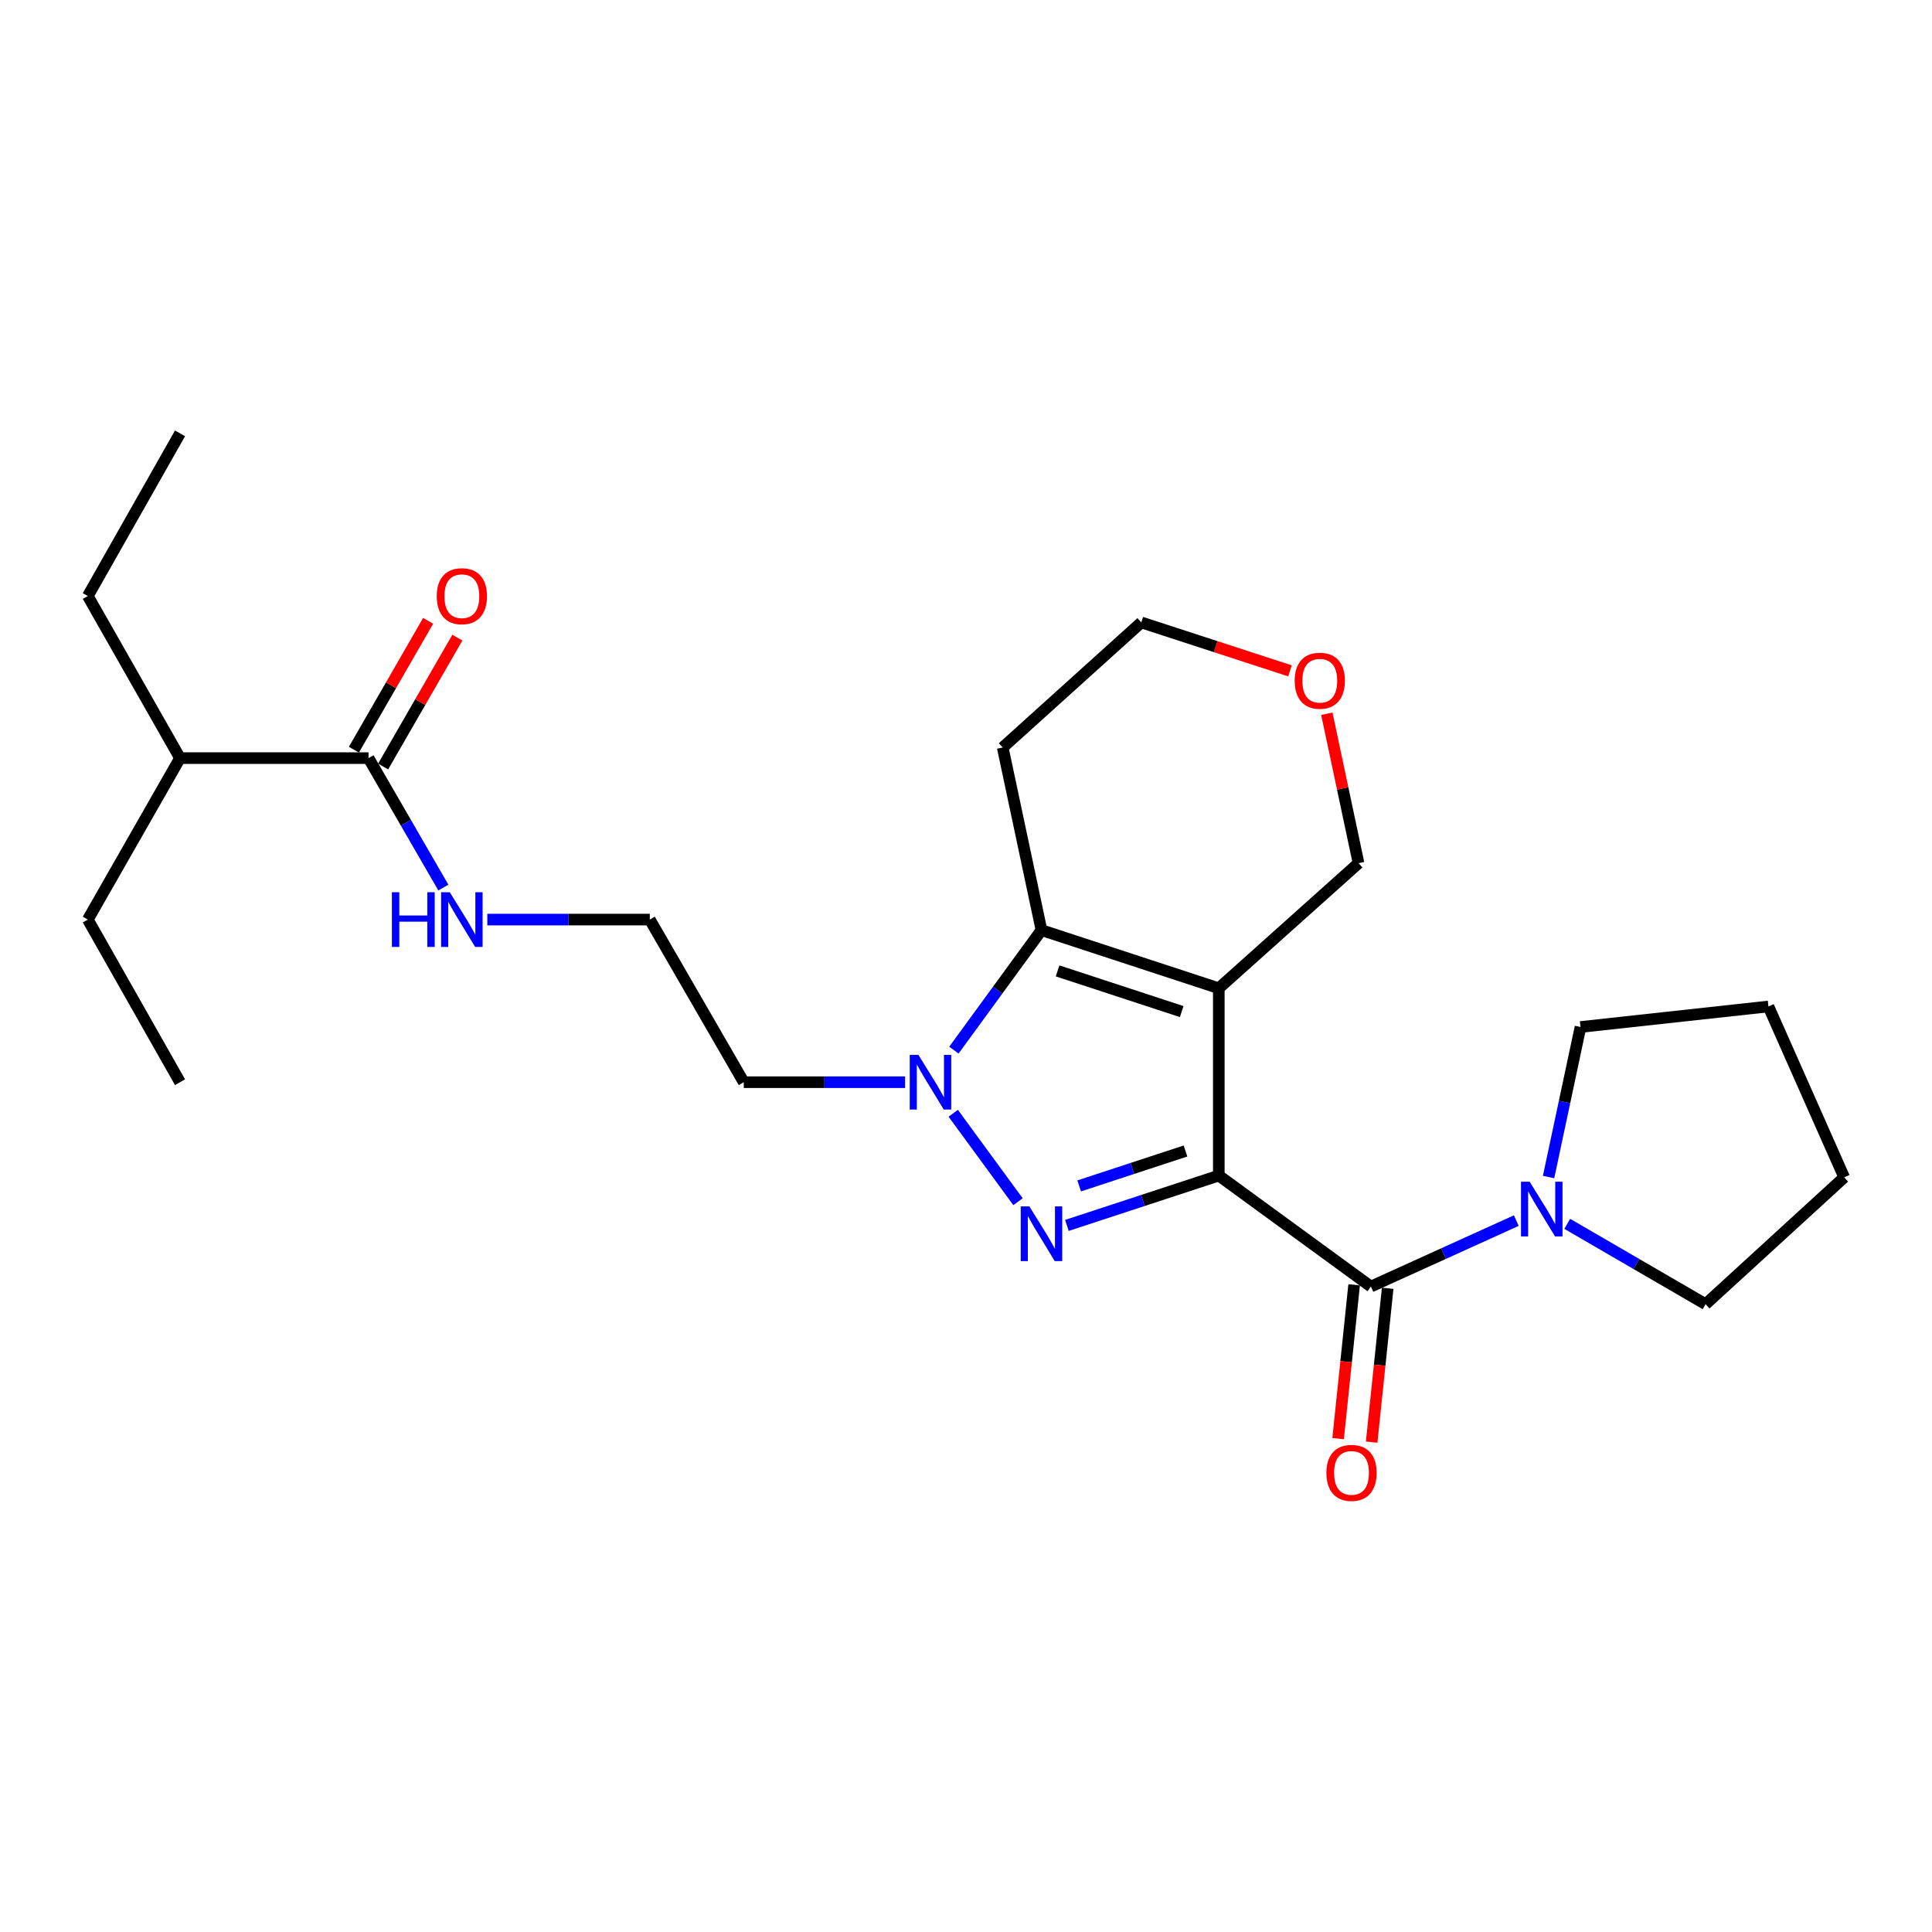 <?xml version='1.0' encoding='iso-8859-1'?>
<svg version='1.1' baseProfile='full'
              xmlns='http://www.w3.org/2000/svg'
                      xmlns:rdkit='http://www.rdkit.org/xml'
                      xmlns:xlink='http://www.w3.org/1999/xlink'
                  xml:space='preserve'
width='1000px' height='1000px' viewBox='0 0 1000 1000'>
<!-- END OF HEADER -->
<rect style='opacity:1.0;fill:#FFFFFF;stroke:none' width='1000' height='1000' x='0' y='0'> </rect>
<path class='bond-0' d='M 630.852,608.474 L 630.852,511.52' style='fill:none;fill-rule:evenodd;stroke:#000000;stroke-width:6px;stroke-linecap:butt;stroke-linejoin:miter;stroke-opacity:1' />
<path class='bond-1' d='M 630.852,608.474 L 591.537,621.374' style='fill:none;fill-rule:evenodd;stroke:#000000;stroke-width:6px;stroke-linecap:butt;stroke-linejoin:miter;stroke-opacity:1' />
<path class='bond-1' d='M 591.537,621.374 L 552.222,634.274' style='fill:none;fill-rule:evenodd;stroke:#0000FF;stroke-width:6px;stroke-linecap:butt;stroke-linejoin:miter;stroke-opacity:1' />
<path class='bond-1' d='M 613.616,595.76 L 586.096,604.791' style='fill:none;fill-rule:evenodd;stroke:#000000;stroke-width:6px;stroke-linecap:butt;stroke-linejoin:miter;stroke-opacity:1' />
<path class='bond-1' d='M 586.096,604.791 L 558.575,613.821' style='fill:none;fill-rule:evenodd;stroke:#0000FF;stroke-width:6px;stroke-linecap:butt;stroke-linejoin:miter;stroke-opacity:1' />
<path class='bond-4' d='M 630.852,608.474 L 709.577,665.915' style='fill:none;fill-rule:evenodd;stroke:#000000;stroke-width:6px;stroke-linecap:butt;stroke-linejoin:miter;stroke-opacity:1' />
<path class='bond-3' d='M 630.852,511.52 L 539.067,481.432' style='fill:none;fill-rule:evenodd;stroke:#000000;stroke-width:6px;stroke-linecap:butt;stroke-linejoin:miter;stroke-opacity:1' />
<path class='bond-3' d='M 611.648,523.592 L 547.398,502.531' style='fill:none;fill-rule:evenodd;stroke:#000000;stroke-width:6px;stroke-linecap:butt;stroke-linejoin:miter;stroke-opacity:1' />
<path class='bond-9' d='M 630.852,511.52 L 703.177,446.768' style='fill:none;fill-rule:evenodd;stroke:#000000;stroke-width:6px;stroke-linecap:butt;stroke-linejoin:miter;stroke-opacity:1' />
<path class='bond-2' d='M 526.916,622 L 493.39,576.224' style='fill:none;fill-rule:evenodd;stroke:#0000FF;stroke-width:6px;stroke-linecap:butt;stroke-linejoin:miter;stroke-opacity:1' />
<path class='bond-8' d='M 468.46,560.147 L 426.716,560.147' style='fill:none;fill-rule:evenodd;stroke:#0000FF;stroke-width:6px;stroke-linecap:butt;stroke-linejoin:miter;stroke-opacity:1' />
<path class='bond-8' d='M 426.716,560.147 L 384.972,560.147' style='fill:none;fill-rule:evenodd;stroke:#000000;stroke-width:6px;stroke-linecap:butt;stroke-linejoin:miter;stroke-opacity:1' />
<path class='bond-25' d='M 493.729,543.551 L 516.398,512.492' style='fill:none;fill-rule:evenodd;stroke:#0000FF;stroke-width:6px;stroke-linecap:butt;stroke-linejoin:miter;stroke-opacity:1' />
<path class='bond-25' d='M 516.398,512.492 L 539.067,481.432' style='fill:none;fill-rule:evenodd;stroke:#000000;stroke-width:6px;stroke-linecap:butt;stroke-linejoin:miter;stroke-opacity:1' />
<path class='bond-11' d='M 539.067,481.432 L 519.005,386.912' style='fill:none;fill-rule:evenodd;stroke:#000000;stroke-width:6px;stroke-linecap:butt;stroke-linejoin:miter;stroke-opacity:1' />
<path class='bond-5' d='M 709.577,665.915 L 747.208,648.845' style='fill:none;fill-rule:evenodd;stroke:#000000;stroke-width:6px;stroke-linecap:butt;stroke-linejoin:miter;stroke-opacity:1' />
<path class='bond-5' d='M 747.208,648.845 L 784.84,631.774' style='fill:none;fill-rule:evenodd;stroke:#0000FF;stroke-width:6px;stroke-linecap:butt;stroke-linejoin:miter;stroke-opacity:1' />
<path class='bond-7' d='M 700.897,665.011 L 696.751,704.821' style='fill:none;fill-rule:evenodd;stroke:#000000;stroke-width:6px;stroke-linecap:butt;stroke-linejoin:miter;stroke-opacity:1' />
<path class='bond-7' d='M 696.751,704.821 L 692.605,744.631' style='fill:none;fill-rule:evenodd;stroke:#FF0000;stroke-width:6px;stroke-linecap:butt;stroke-linejoin:miter;stroke-opacity:1' />
<path class='bond-7' d='M 718.257,666.819 L 714.111,706.629' style='fill:none;fill-rule:evenodd;stroke:#000000;stroke-width:6px;stroke-linecap:butt;stroke-linejoin:miter;stroke-opacity:1' />
<path class='bond-7' d='M 714.111,706.629 L 709.965,746.439' style='fill:none;fill-rule:evenodd;stroke:#FF0000;stroke-width:6px;stroke-linecap:butt;stroke-linejoin:miter;stroke-opacity:1' />
<path class='bond-16' d='M 811.199,633.46 L 847.006,654.25' style='fill:none;fill-rule:evenodd;stroke:#0000FF;stroke-width:6px;stroke-linecap:butt;stroke-linejoin:miter;stroke-opacity:1' />
<path class='bond-16' d='M 847.006,654.25 L 882.812,675.039' style='fill:none;fill-rule:evenodd;stroke:#000000;stroke-width:6px;stroke-linecap:butt;stroke-linejoin:miter;stroke-opacity:1' />
<path class='bond-17' d='M 801.535,609.233 L 809.802,570.402' style='fill:none;fill-rule:evenodd;stroke:#0000FF;stroke-width:6px;stroke-linecap:butt;stroke-linejoin:miter;stroke-opacity:1' />
<path class='bond-17' d='M 809.802,570.402 L 818.069,531.572' style='fill:none;fill-rule:evenodd;stroke:#000000;stroke-width:6px;stroke-linecap:butt;stroke-linejoin:miter;stroke-opacity:1' />
<path class='bond-6' d='M 190.745,392.4 L 210.112,425.9' style='fill:none;fill-rule:evenodd;stroke:#000000;stroke-width:6px;stroke-linecap:butt;stroke-linejoin:miter;stroke-opacity:1' />
<path class='bond-6' d='M 210.112,425.9 L 229.48,459.4' style='fill:none;fill-rule:evenodd;stroke:#0000FF;stroke-width:6px;stroke-linecap:butt;stroke-linejoin:miter;stroke-opacity:1' />
<path class='bond-10' d='M 198.307,396.756 L 217.518,363.399' style='fill:none;fill-rule:evenodd;stroke:#000000;stroke-width:6px;stroke-linecap:butt;stroke-linejoin:miter;stroke-opacity:1' />
<path class='bond-10' d='M 217.518,363.399 L 236.729,330.043' style='fill:none;fill-rule:evenodd;stroke:#FF0000;stroke-width:6px;stroke-linecap:butt;stroke-linejoin:miter;stroke-opacity:1' />
<path class='bond-10' d='M 183.182,388.045 L 202.394,354.689' style='fill:none;fill-rule:evenodd;stroke:#000000;stroke-width:6px;stroke-linecap:butt;stroke-linejoin:miter;stroke-opacity:1' />
<path class='bond-10' d='M 202.394,354.689 L 221.605,321.333' style='fill:none;fill-rule:evenodd;stroke:#FF0000;stroke-width:6px;stroke-linecap:butt;stroke-linejoin:miter;stroke-opacity:1' />
<path class='bond-14' d='M 190.745,392.4 L 93.18,392.4' style='fill:none;fill-rule:evenodd;stroke:#000000;stroke-width:6px;stroke-linecap:butt;stroke-linejoin:miter;stroke-opacity:1' />
<path class='bond-15' d='M 384.972,560.147 L 336.335,475.973' style='fill:none;fill-rule:evenodd;stroke:#000000;stroke-width:6px;stroke-linecap:butt;stroke-linejoin:miter;stroke-opacity:1' />
<path class='bond-12' d='M 703.177,446.768 L 694.973,408.1' style='fill:none;fill-rule:evenodd;stroke:#000000;stroke-width:6px;stroke-linecap:butt;stroke-linejoin:miter;stroke-opacity:1' />
<path class='bond-12' d='M 694.973,408.1 L 686.769,369.433' style='fill:none;fill-rule:evenodd;stroke:#FF0000;stroke-width:6px;stroke-linecap:butt;stroke-linejoin:miter;stroke-opacity:1' />
<path class='bond-27' d='M 519.005,386.912 L 590.738,322.17' style='fill:none;fill-rule:evenodd;stroke:#000000;stroke-width:6px;stroke-linecap:butt;stroke-linejoin:miter;stroke-opacity:1' />
<path class='bond-18' d='M 667.696,347.233 L 629.217,334.701' style='fill:none;fill-rule:evenodd;stroke:#FF0000;stroke-width:6px;stroke-linecap:butt;stroke-linejoin:miter;stroke-opacity:1' />
<path class='bond-18' d='M 629.217,334.701 L 590.738,322.17' style='fill:none;fill-rule:evenodd;stroke:#000000;stroke-width:6px;stroke-linecap:butt;stroke-linejoin:miter;stroke-opacity:1' />
<path class='bond-13' d='M 252.233,475.973 L 294.284,475.973' style='fill:none;fill-rule:evenodd;stroke:#0000FF;stroke-width:6px;stroke-linecap:butt;stroke-linejoin:miter;stroke-opacity:1' />
<path class='bond-13' d='M 294.284,475.973 L 336.335,475.973' style='fill:none;fill-rule:evenodd;stroke:#000000;stroke-width:6px;stroke-linecap:butt;stroke-linejoin:miter;stroke-opacity:1' />
<path class='bond-19' d='M 93.18,392.4 L 45.455,308.508' style='fill:none;fill-rule:evenodd;stroke:#000000;stroke-width:6px;stroke-linecap:butt;stroke-linejoin:miter;stroke-opacity:1' />
<path class='bond-20' d='M 93.18,392.4 L 45.455,475.973' style='fill:none;fill-rule:evenodd;stroke:#000000;stroke-width:6px;stroke-linecap:butt;stroke-linejoin:miter;stroke-opacity:1' />
<path class='bond-22' d='M 882.812,675.039 L 954.545,609.385' style='fill:none;fill-rule:evenodd;stroke:#000000;stroke-width:6px;stroke-linecap:butt;stroke-linejoin:miter;stroke-opacity:1' />
<path class='bond-21' d='M 818.069,531.572 L 915.343,520.945' style='fill:none;fill-rule:evenodd;stroke:#000000;stroke-width:6px;stroke-linecap:butt;stroke-linejoin:miter;stroke-opacity:1' />
<path class='bond-23' d='M 45.455,308.508 L 93.18,224.304' style='fill:none;fill-rule:evenodd;stroke:#000000;stroke-width:6px;stroke-linecap:butt;stroke-linejoin:miter;stroke-opacity:1' />
<path class='bond-24' d='M 45.455,475.973 L 93.18,560.147' style='fill:none;fill-rule:evenodd;stroke:#000000;stroke-width:6px;stroke-linecap:butt;stroke-linejoin:miter;stroke-opacity:1' />
<path class='bond-26' d='M 915.343,520.945 L 954.545,609.385' style='fill:none;fill-rule:evenodd;stroke:#000000;stroke-width:6px;stroke-linecap:butt;stroke-linejoin:miter;stroke-opacity:1' />
<path  class='atom-2' d='M 532.807 624.431
L 542.087 639.431
Q 543.007 640.911, 544.487 643.591
Q 545.967 646.271, 546.047 646.431
L 546.047 624.431
L 549.807 624.431
L 549.807 652.751
L 545.927 652.751
L 535.967 636.351
Q 534.807 634.431, 533.567 632.231
Q 532.367 630.031, 532.007 629.351
L 532.007 652.751
L 528.327 652.751
L 528.327 624.431
L 532.807 624.431
' fill='#0000FF'/>
<path  class='atom-3' d='M 475.356 545.987
L 484.636 560.987
Q 485.556 562.467, 487.036 565.147
Q 488.516 567.827, 488.596 567.987
L 488.596 545.987
L 492.356 545.987
L 492.356 574.307
L 488.476 574.307
L 478.516 557.907
Q 477.356 555.987, 476.116 553.787
Q 474.916 551.587, 474.556 550.907
L 474.556 574.307
L 470.876 574.307
L 470.876 545.987
L 475.356 545.987
' fill='#0000FF'/>
<path  class='atom-6' d='M 791.748 611.641
L 801.028 626.641
Q 801.948 628.121, 803.428 630.801
Q 804.908 633.481, 804.988 633.641
L 804.988 611.641
L 808.748 611.641
L 808.748 639.961
L 804.868 639.961
L 794.908 623.561
Q 793.748 621.641, 792.508 619.441
Q 791.308 617.241, 790.948 616.561
L 790.948 639.961
L 787.268 639.961
L 787.268 611.641
L 791.748 611.641
' fill='#0000FF'/>
<path  class='atom-8' d='M 686.541 762.357
Q 686.541 755.557, 689.901 751.757
Q 693.261 747.957, 699.541 747.957
Q 705.821 747.957, 709.181 751.757
Q 712.541 755.557, 712.541 762.357
Q 712.541 769.237, 709.141 773.157
Q 705.741 777.037, 699.541 777.037
Q 693.301 777.037, 689.901 773.157
Q 686.541 769.277, 686.541 762.357
M 699.541 773.837
Q 703.861 773.837, 706.181 770.957
Q 708.541 768.037, 708.541 762.357
Q 708.541 756.797, 706.181 753.997
Q 703.861 751.157, 699.541 751.157
Q 695.221 751.157, 692.861 753.957
Q 690.541 756.757, 690.541 762.357
Q 690.541 768.077, 692.861 770.957
Q 695.221 773.837, 699.541 773.837
' fill='#FF0000'/>
<path  class='atom-11' d='M 226.062 308.588
Q 226.062 301.788, 229.422 297.988
Q 232.782 294.188, 239.062 294.188
Q 245.342 294.188, 248.702 297.988
Q 252.062 301.788, 252.062 308.588
Q 252.062 315.468, 248.662 319.388
Q 245.262 323.268, 239.062 323.268
Q 232.822 323.268, 229.422 319.388
Q 226.062 315.508, 226.062 308.588
M 239.062 320.068
Q 243.382 320.068, 245.702 317.188
Q 248.062 314.268, 248.062 308.588
Q 248.062 303.028, 245.702 300.228
Q 243.382 297.388, 239.062 297.388
Q 234.742 297.388, 232.382 300.188
Q 230.062 302.988, 230.062 308.588
Q 230.062 314.308, 232.382 317.188
Q 234.742 320.068, 239.062 320.068
' fill='#FF0000'/>
<path  class='atom-13' d='M 670.125 352.338
Q 670.125 345.538, 673.485 341.738
Q 676.845 337.938, 683.125 337.938
Q 689.405 337.938, 692.765 341.738
Q 696.125 345.538, 696.125 352.338
Q 696.125 359.218, 692.725 363.138
Q 689.325 367.018, 683.125 367.018
Q 676.885 367.018, 673.485 363.138
Q 670.125 359.258, 670.125 352.338
M 683.125 363.818
Q 687.445 363.818, 689.765 360.938
Q 692.125 358.018, 692.125 352.338
Q 692.125 346.778, 689.765 343.978
Q 687.445 341.138, 683.125 341.138
Q 678.805 341.138, 676.445 343.938
Q 674.125 346.738, 674.125 352.338
Q 674.125 358.058, 676.445 360.938
Q 678.805 363.818, 683.125 363.818
' fill='#FF0000'/>
<path  class='atom-14' d='M 202.842 461.813
L 206.682 461.813
L 206.682 473.853
L 221.162 473.853
L 221.162 461.813
L 225.002 461.813
L 225.002 490.133
L 221.162 490.133
L 221.162 477.053
L 206.682 477.053
L 206.682 490.133
L 202.842 490.133
L 202.842 461.813
' fill='#0000FF'/>
<path  class='atom-14' d='M 232.802 461.813
L 242.082 476.813
Q 243.002 478.293, 244.482 480.973
Q 245.962 483.653, 246.042 483.813
L 246.042 461.813
L 249.802 461.813
L 249.802 490.133
L 245.922 490.133
L 235.962 473.733
Q 234.802 471.813, 233.562 469.613
Q 232.362 467.413, 232.002 466.733
L 232.002 490.133
L 228.322 490.133
L 228.322 461.813
L 232.802 461.813
' fill='#0000FF'/>
</svg>
